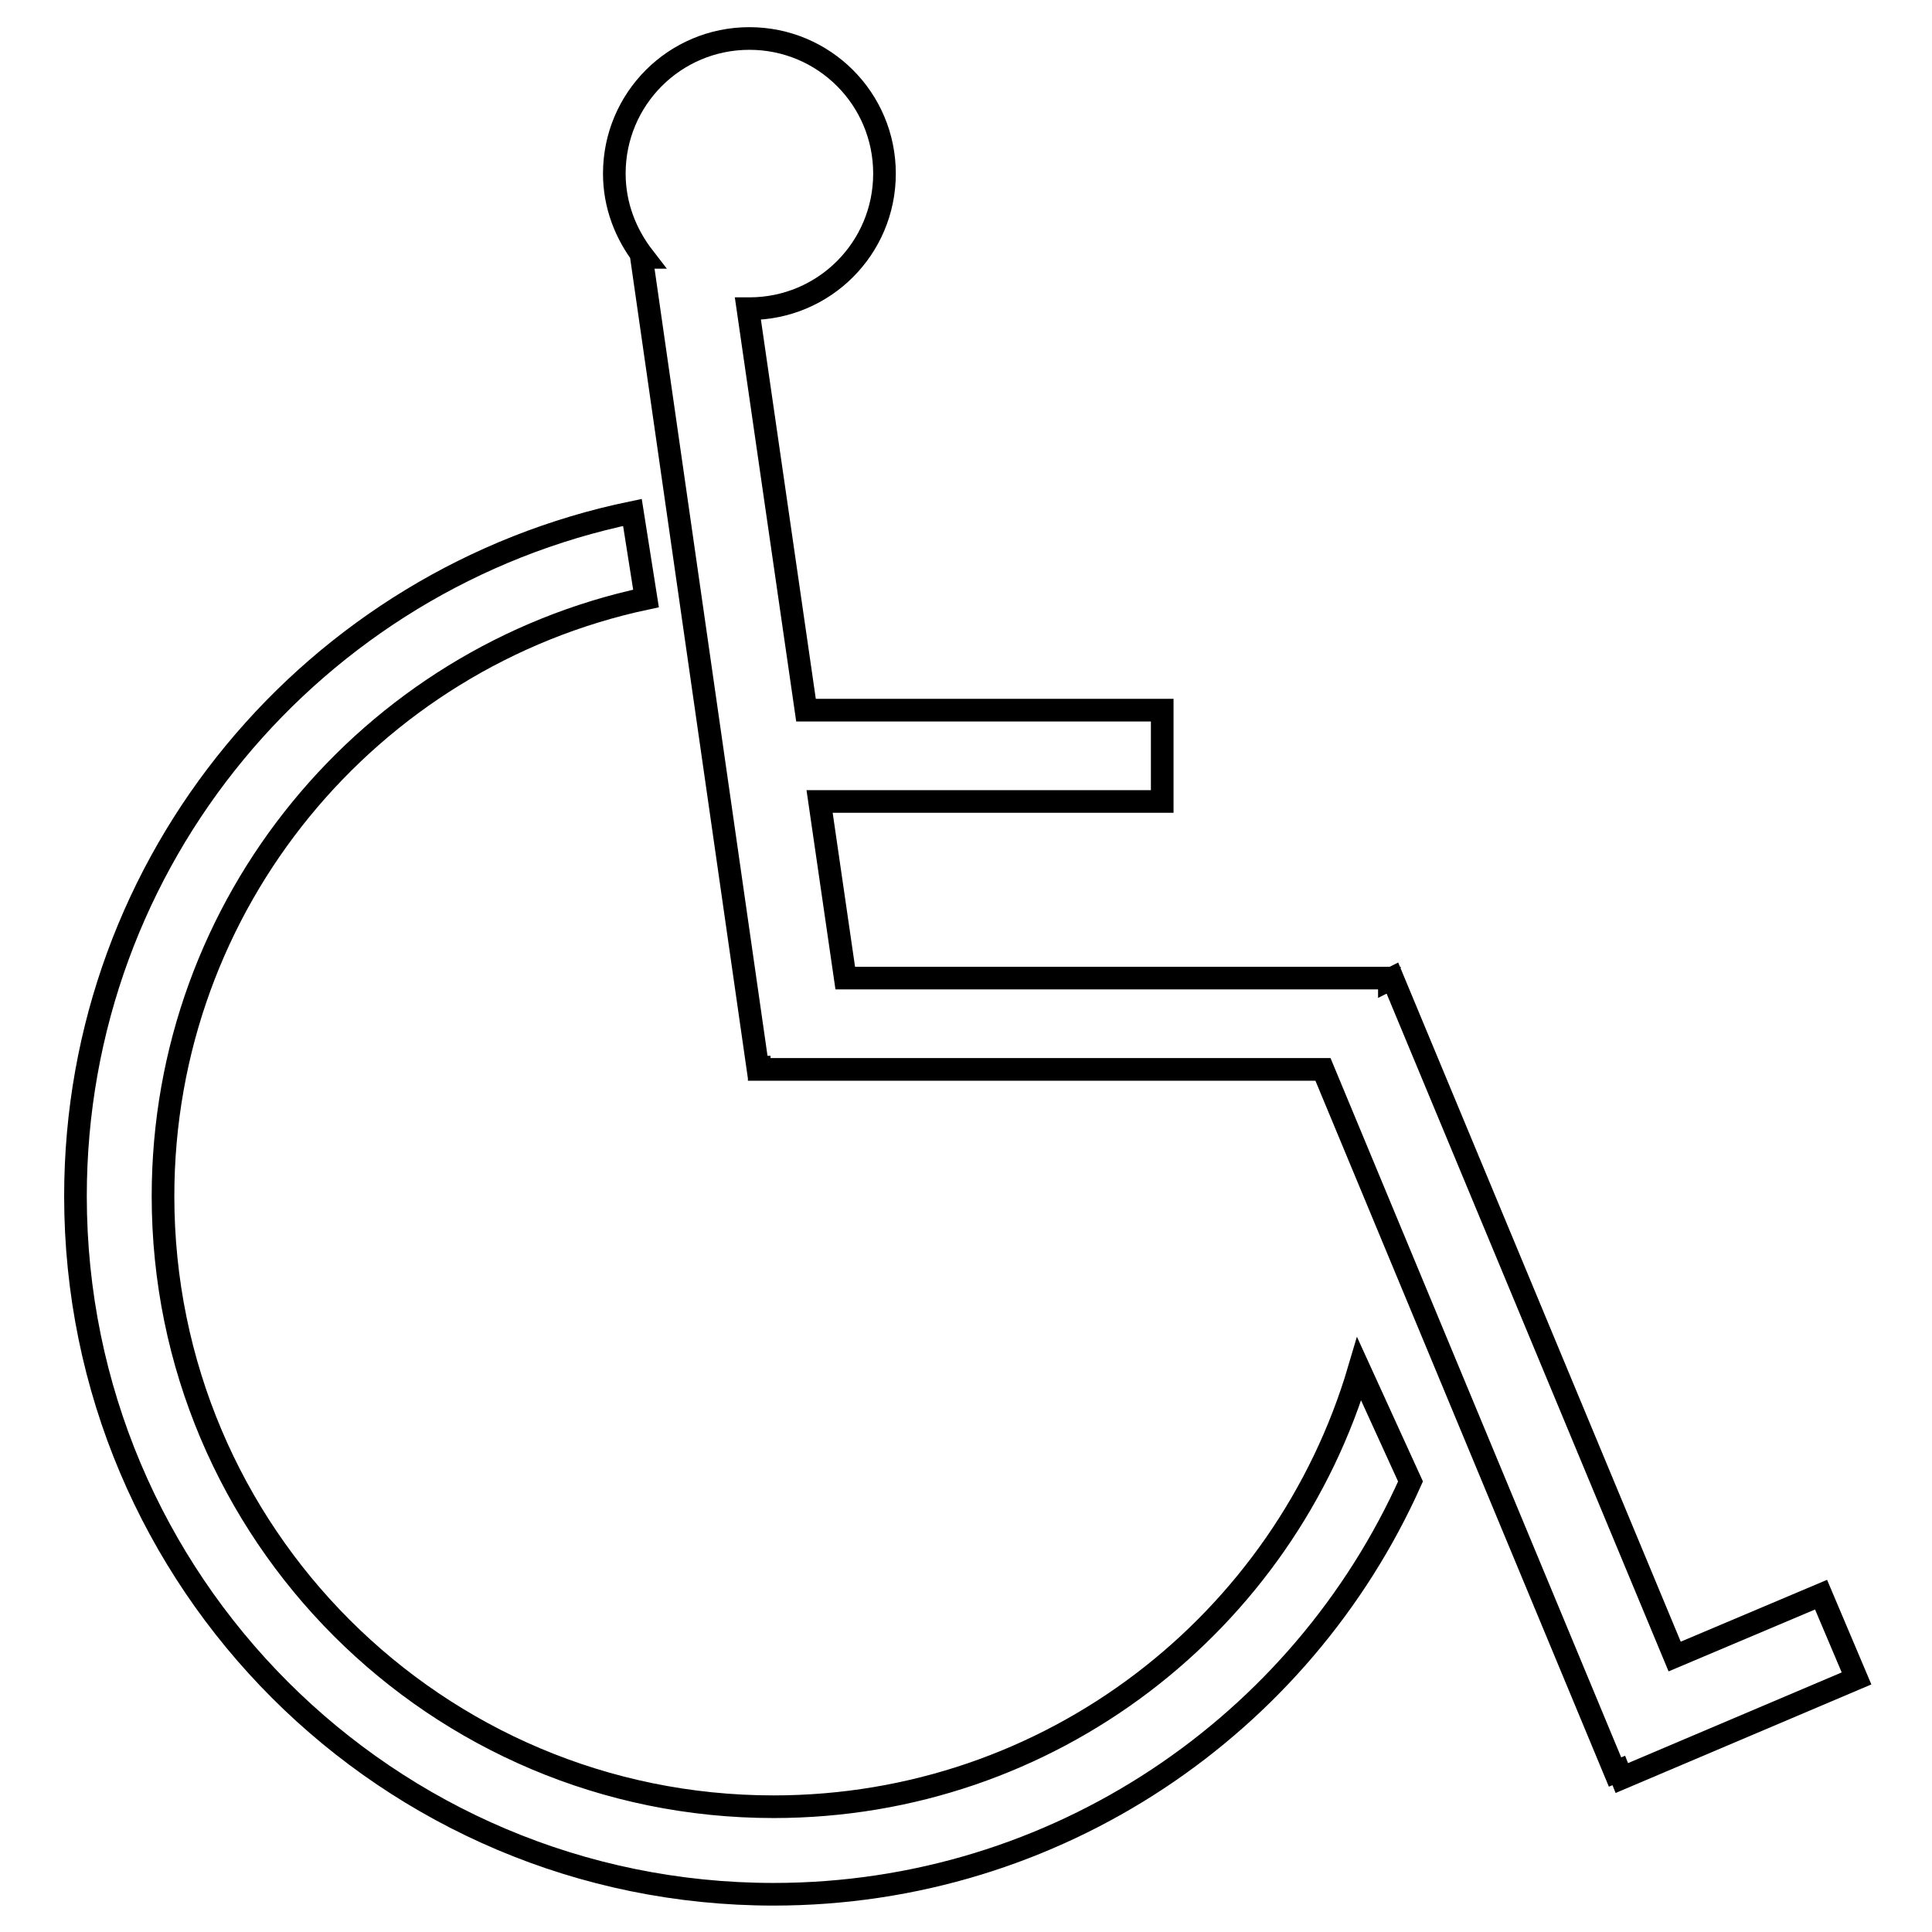 <?xml version="1.0" encoding="utf-8"?>
<!-- Svg Vector Icons : http://www.onlinewebfonts.com/icon -->
<!DOCTYPE svg PUBLIC "-//W3C//DTD SVG 1.1//EN" "http://www.w3.org/Graphics/SVG/1.1/DTD/svg11.dtd">
<svg version="1.1" xmlns="http://www.w3.org/2000/svg" xmlns:xlink="http://www.w3.org/1999/xlink" x="0px" y="0px" viewBox="0 0 256 256" enable-background="new 0 0 256 256" xml:space="preserve">
<g><g><path stroke-width="3" fill-opacity="0" stroke="#000000"  d="M246,222.4l-4.7-11.1l-19.4,8.2l-37.4-89.9l-0.4,0.2v-0.2H112l-3.4-23.4H154V94.1h-47.2l-7.7-53.2c0.1,0,0.1,0,0.2,0c9.9,0,17.9-8,17.9-17.9c0-9.9-8-17.9-17.9-17.9c-9.9,0-17.9,8-17.9,17.9c0,4.2,1.5,8,3.9,11.1L85,34.1l15.4,107.3l0.2,0v0.3h74.7l38.7,93.1l0.5-0.2l0.4,1L246,222.4L246,222.4z"/><path stroke-width="3" fill-opacity="0" stroke="#000000"  d="M102.5,239.4c-44.7,0-80.9-36.2-80.9-80.9c0-38.9,27.4-71.4,64-79.2l-1.8-11.4C41.7,76.6,10,113.8,10,158.5c0,51.1,41.4,92.5,92.5,92.5c37.6,0,70-22.5,84.4-54.7l-6.8-14.9C170.2,215,139.2,239.4,102.5,239.4L102.5,239.4z"/></g></g>
</svg>